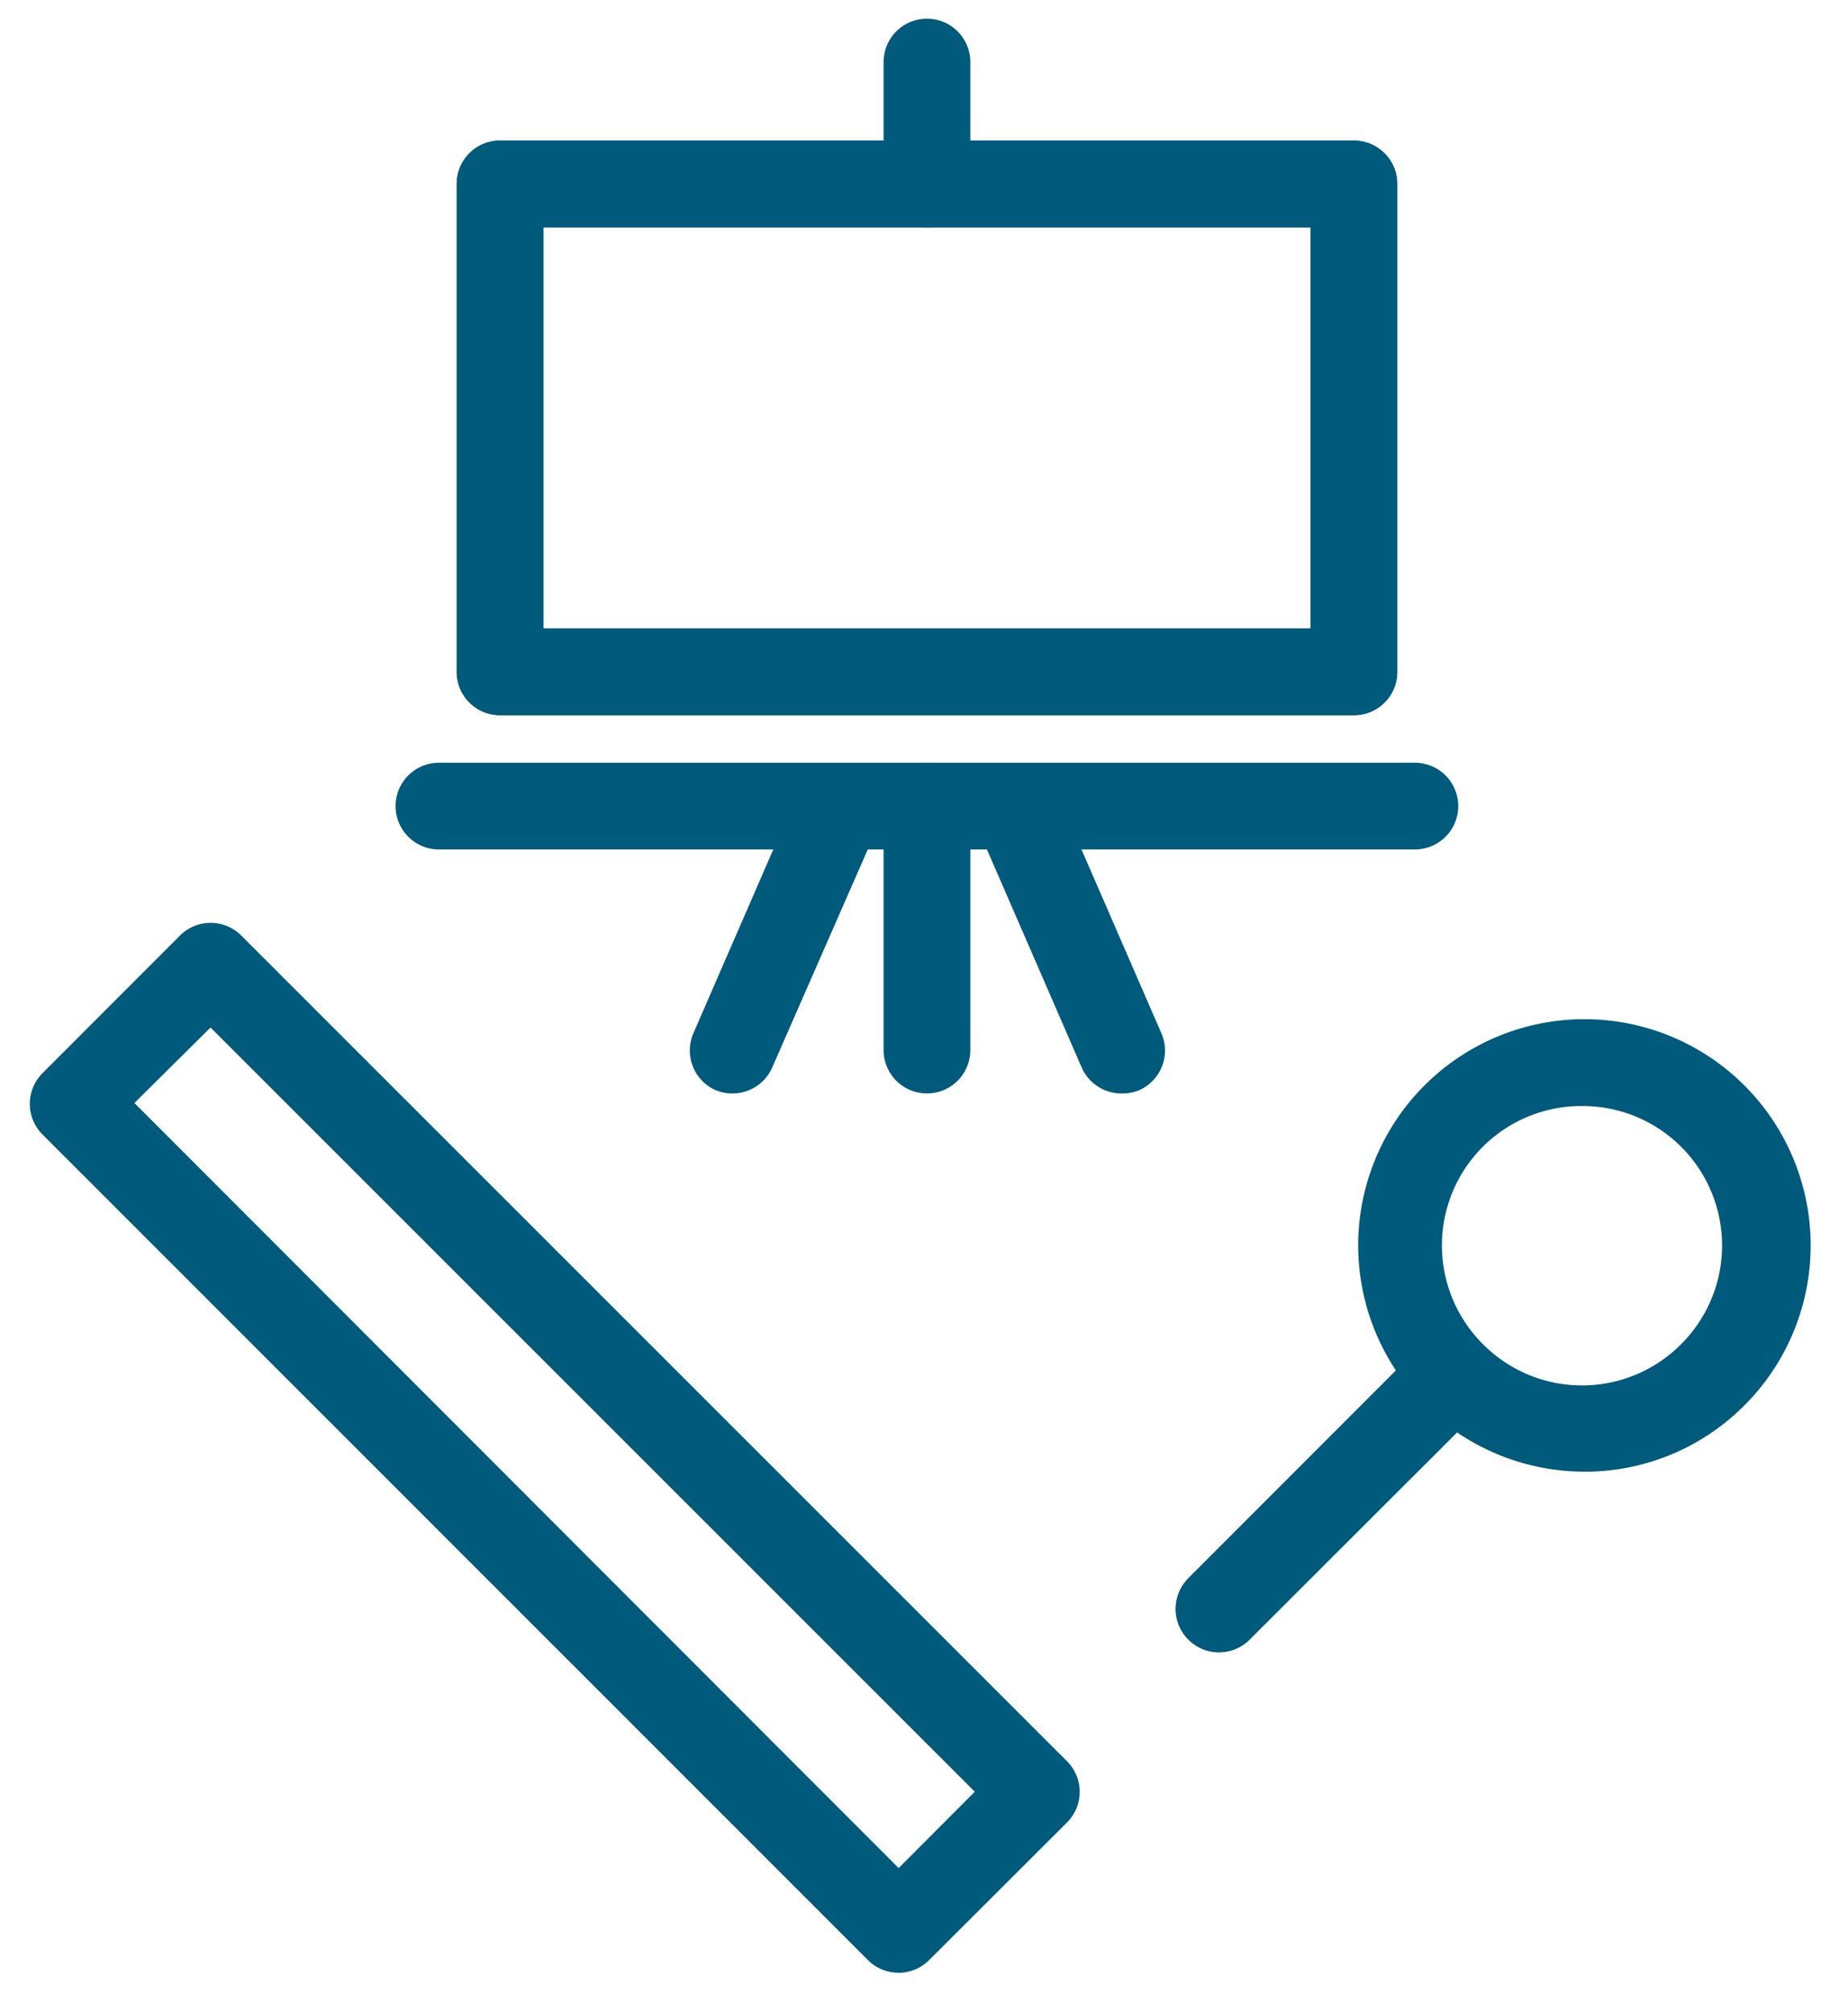 <svg xmlns="http://www.w3.org/2000/svg" width="45" height="49" fill="none"><path d="M32.968 17.417h-20.79a1.056 1.056 0 0 1-1.057-1.056V4.479c0-.584.473-1.056 1.056-1.056h20.791a1.057 1.057 0 0 1 1.056 1.056v11.882a1.055 1.055 0 0 1-1.056 1.056Zm-19.735-2.112h18.679v-9.77H13.233v9.77ZM34.453 20.686H10.689a1.056 1.056 0 0 1 0-2.112h23.764a1.056 1.056 0 1 1 0 2.112Z" fill="#005A7C"></path><path d="M17.833 26.628c-.143 0-.286-.029-.417-.085a1.056 1.056 0 0 1-.528-1.389l2.582-5.941a1.057 1.057 0 0 1 1.938.84l-2.603 5.941c-.169.386-.551.635-.972.634ZM32.968 17.417h-20.79a1.056 1.056 0 0 1-1.057-1.056V4.479c0-.584.473-1.056 1.056-1.056h20.791a1.057 1.057 0 0 1 1.056 1.056v11.882a1.055 1.055 0 0 1-1.056 1.056Zm-19.735-2.112h18.679v-9.77H13.233v9.77ZM27.306 26.628c-.42-.001-.8-.25-.967-.634l-2.582-5.941a1.056 1.056 0 1 1 1.938-.84l2.582 5.941a1.056 1.056 0 0 1-.527 1.39 1.06 1.06 0 0 1-.444.084Z" fill="#005A7C"></path><path d="M22.572 26.627a1.056 1.056 0 0 1-1.056-1.056v-5.94a1.056 1.056 0 1 1 2.112 0v5.94a1.056 1.056 0 0 1-1.056 1.056ZM22.572 5.535a1.056 1.056 0 0 1-1.056-1.056V1.511a1.056 1.056 0 1 1 2.112 0V4.48c0 .583-.473 1.056-1.056 1.056ZM21.883 48.04c-.281.001-.552-.11-.75-.31l-20.1-20.105a1.056 1.056 0 0 1 0-1.489l3.349-3.353a1.056 1.056 0 0 1 1.494 0l20.105 20.105a1.054 1.054 0 0 1 0 1.494l-3.354 3.348c-.197.198-.465.31-.744.312v-.001ZM3.273 26.86l18.61 18.631 1.854-1.859-18.61-18.61-1.854 1.838ZM29.686 40.236a1.056 1.056 0 0 1-.744-1.806l5.682-5.688a1.059 1.059 0 0 1 1.484 1.51l-5.677 5.672c-.198.199-.466.31-.745.312Z" fill="#005A7C"></path><path d="M38.524 35.837a5.509 5.509 0 1 1 3.924-1.584 5.472 5.472 0 0 1-3.924 1.585Zm0-8.903a3.394 3.394 0 0 0-2.403 5.809 3.4 3.4 0 0 0 4.806 0 3.396 3.396 0 0 0-2.403-5.809Z" fill="#005A7C"></path><path d="M29.686 40.236a1.056 1.056 0 0 1-.744-1.806l5.682-5.688a1.059 1.059 0 0 1 1.484 1.51l-5.677 5.672c-.198.199-.466.31-.745.312Z" fill="#005A7C"></path></svg>